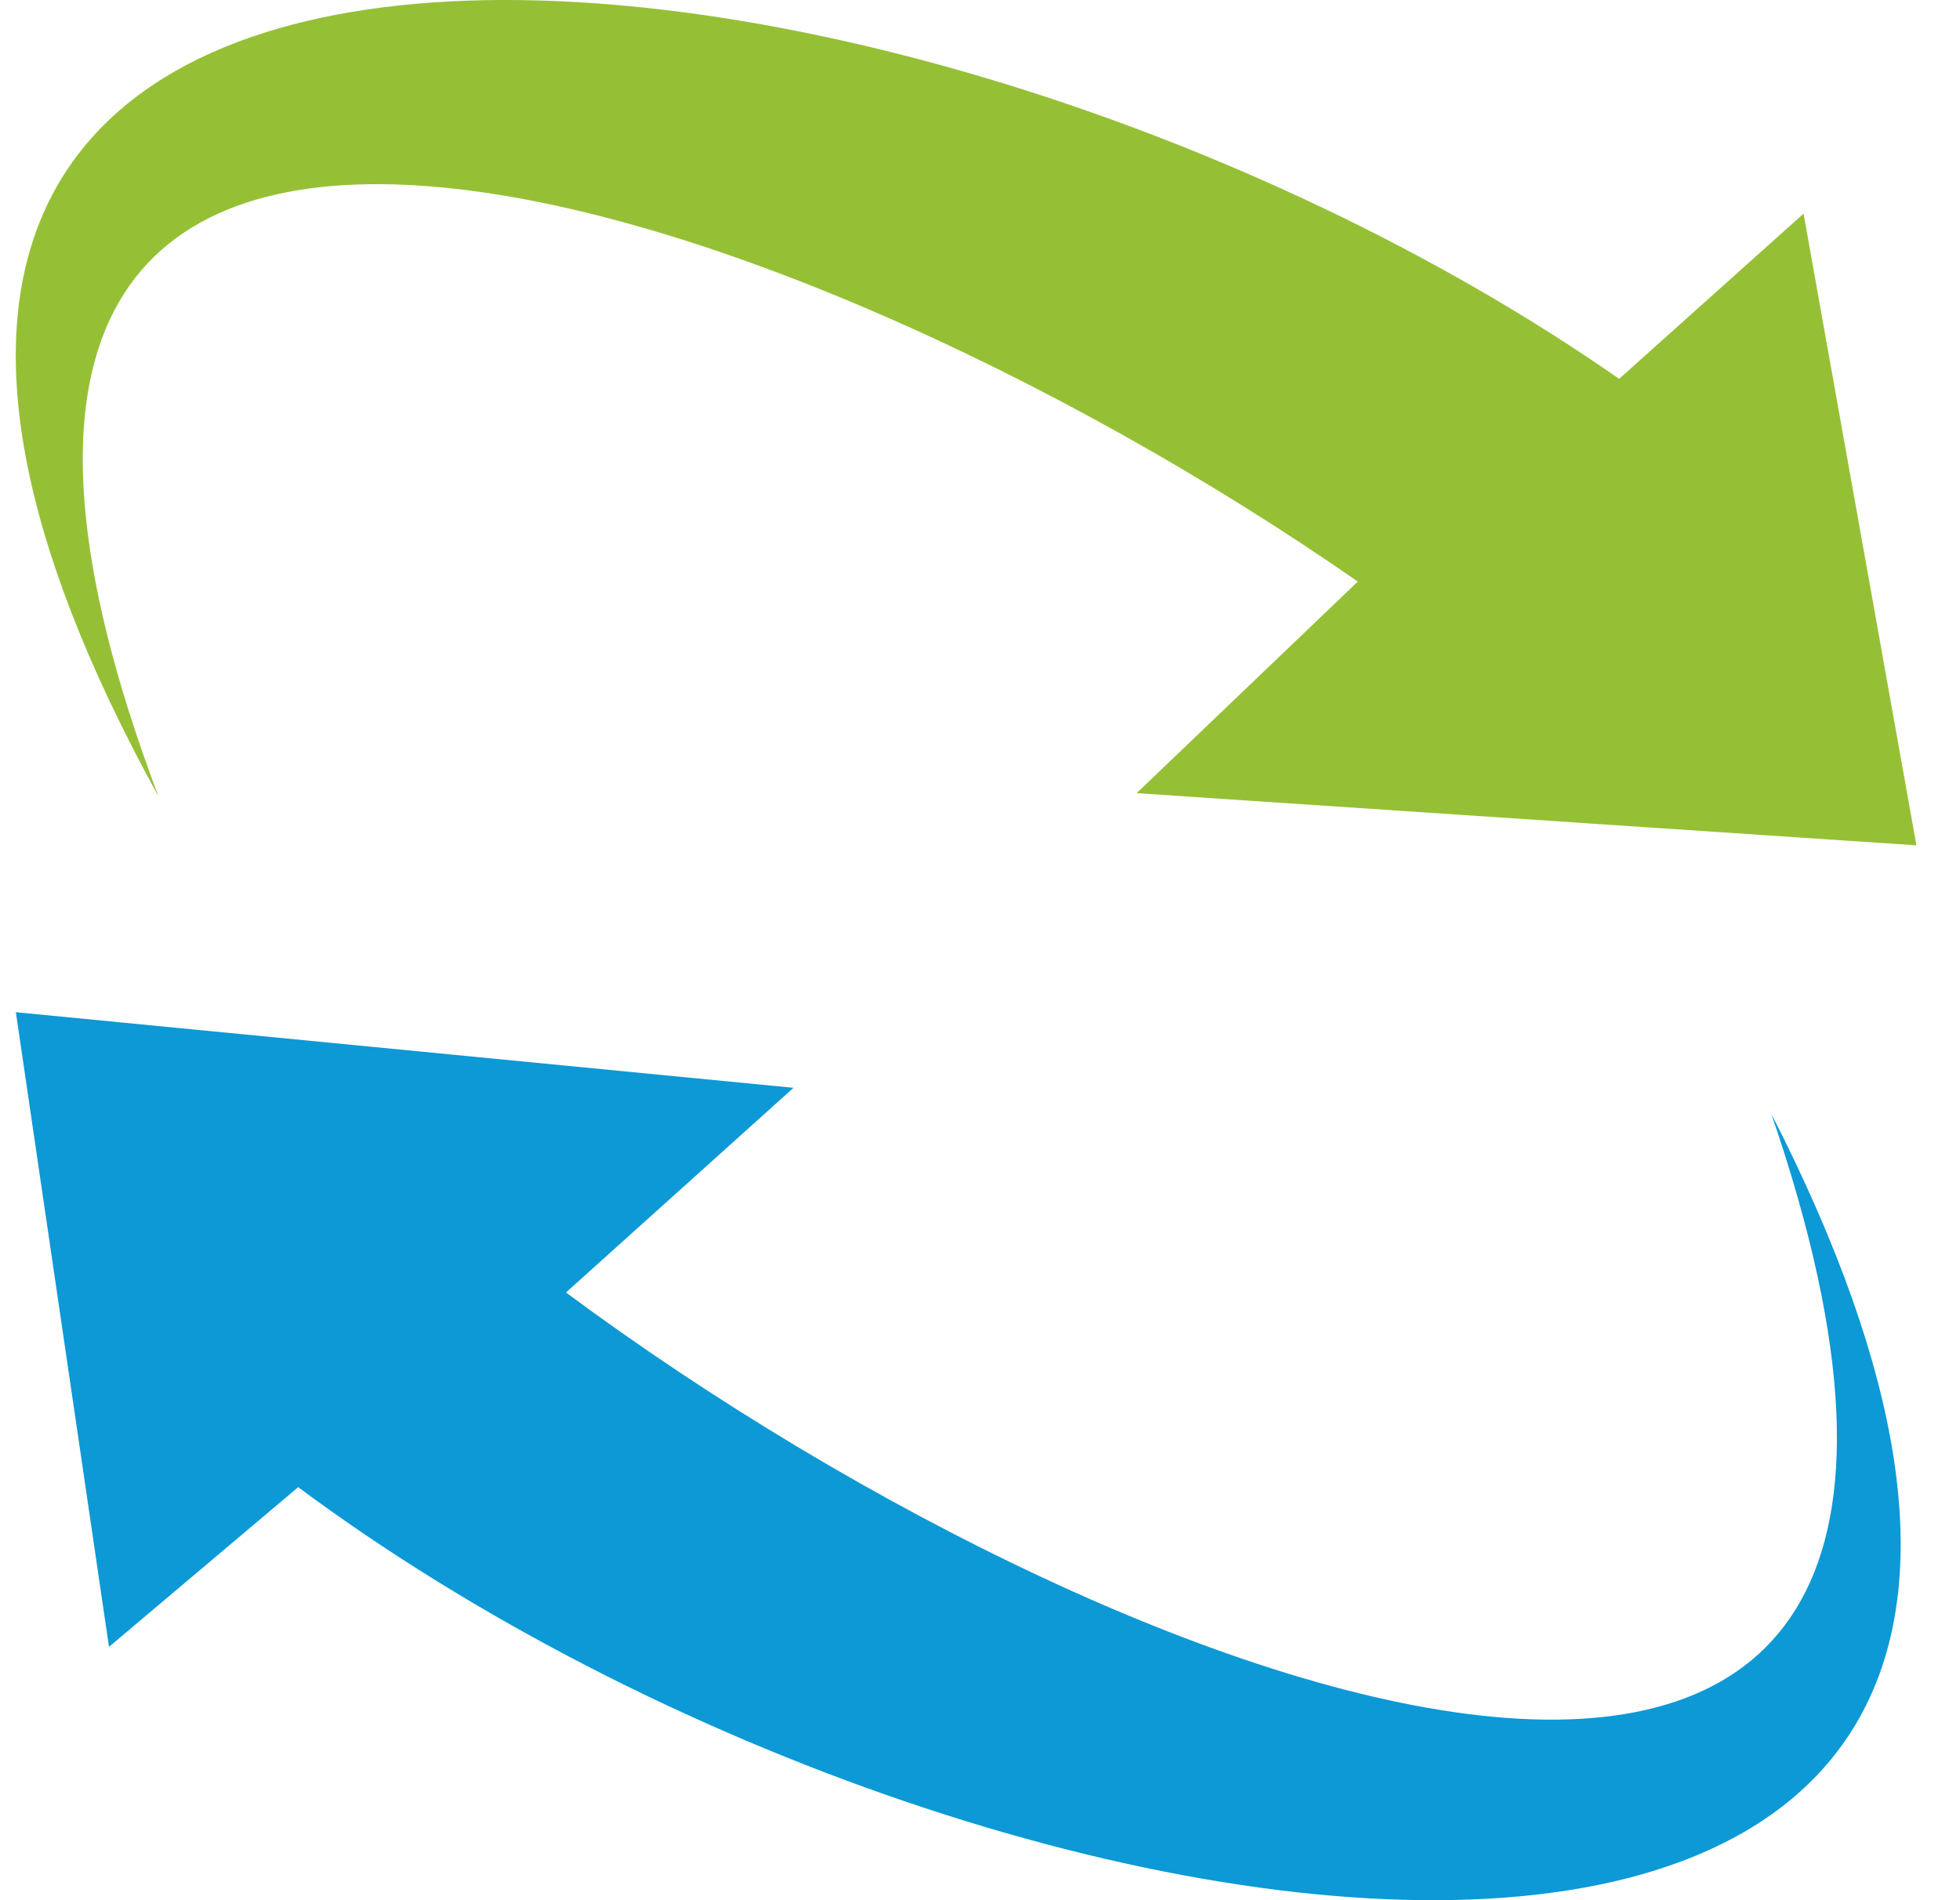 <svg width="33" height="32" viewBox="0 0 33 32" fill="none" xmlns="http://www.w3.org/2000/svg">
<path fill-rule="evenodd" clip-rule="evenodd" d="M27.266 6.383C15.028 -2.149 -7.046 -4.21 2.669 13.413C-3.272 -2.318 12.915 2.88 22.861 9.794L19.137 13.357L32.266 14.236L30.366 3.598L27.262 6.379L27.266 6.383Z" fill="#95C036"/>
<path fill-rule="evenodd" clip-rule="evenodd" d="M5.024 25.047C16.995 33.945 38.99 36.667 29.824 18.759C35.277 34.662 19.258 28.979 9.529 21.766L13.36 18.319L0.267 17.046L1.835 27.734L5.021 25.044L5.024 25.047Z" fill="#0C99D6"/>
</svg>
